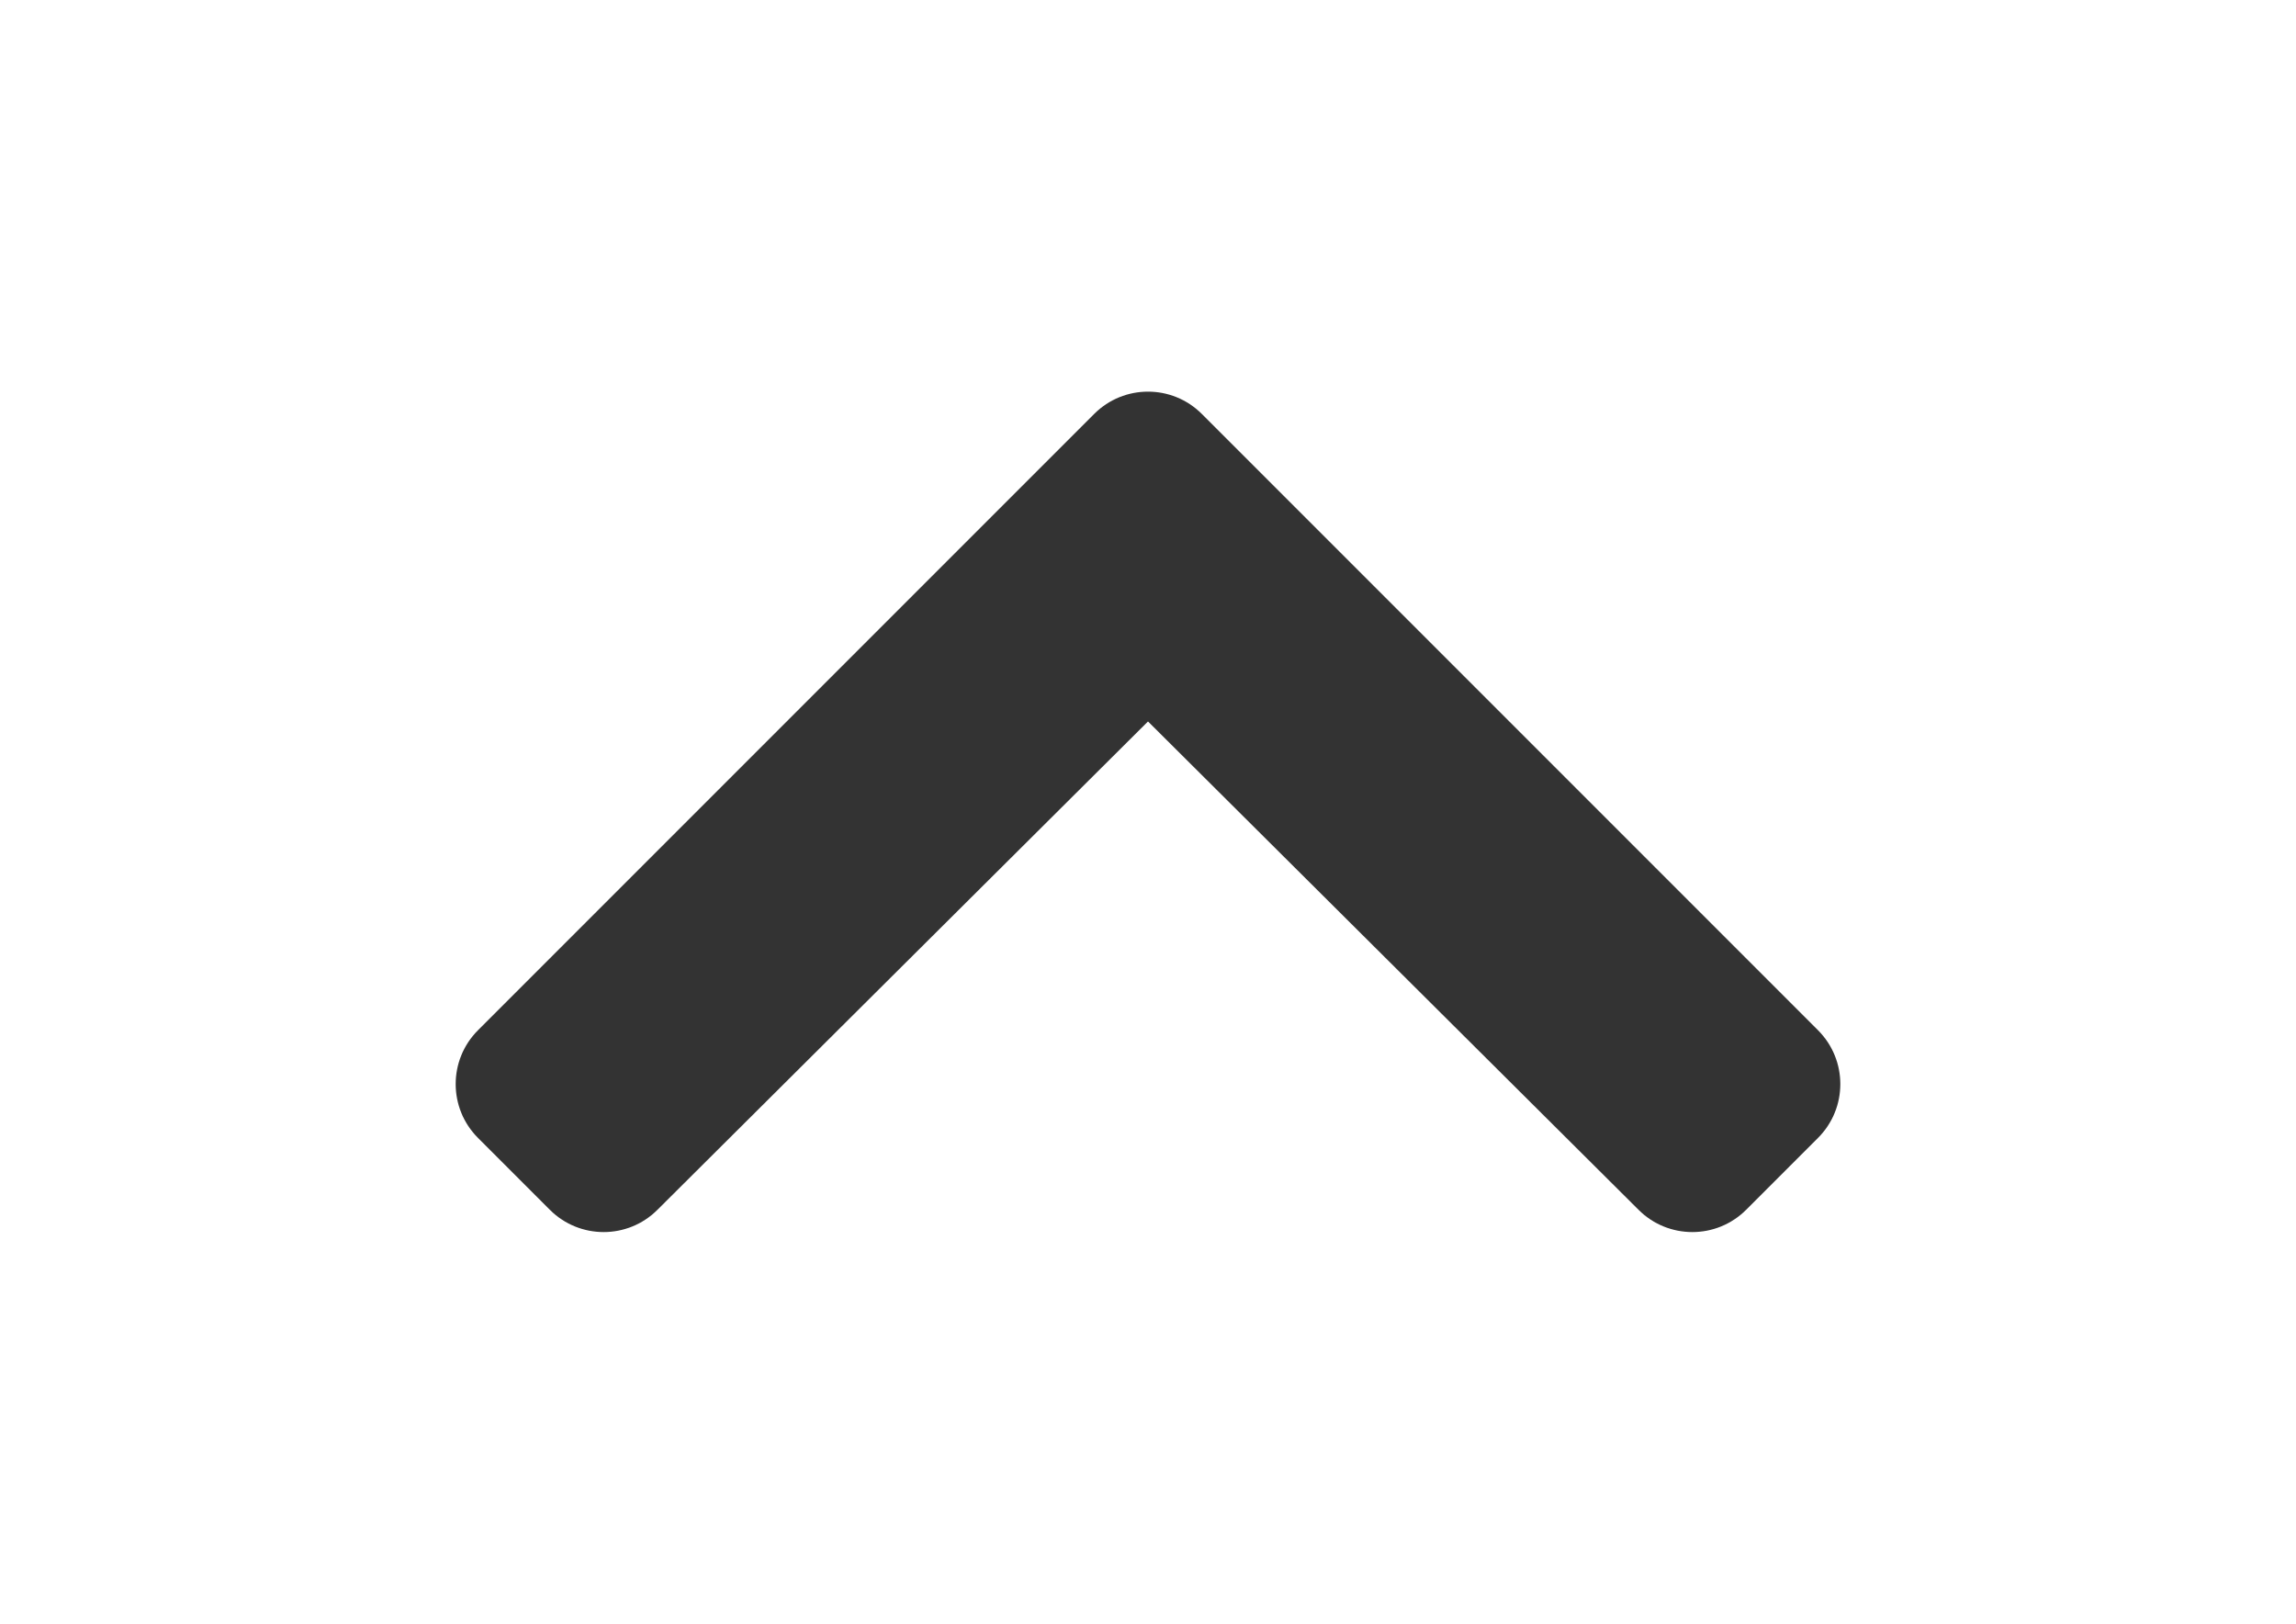 <svg version="1.1" focusable="false"
	 xmlns="http://www.w3.org/2000/svg" xmlns:xlink="http://www.w3.org/1999/xlink" x="0px" y="0px" width="841.89px"
	 height="595.281px" viewBox="0 0 841.89 595.281" enable-background="new 0 0 841.89 595.281" xml:space="preserve">
<path opacity="0.8" d="M440.675,151.754L666.63,377.708c10.898,10.898,10.898,28.566,0,39.463l-26.354,26.354
	c-10.879,10.879-28.514,10.9-39.416,0.047L420.945,264.499L241.029,443.572c-10.904,10.854-28.536,10.832-39.415-0.047
	l-26.354-26.354c-10.897-10.896-10.897-28.563,0-39.461l225.954-225.955C412.111,140.858,429.779,140.858,440.675,151.754z"/>
</svg>